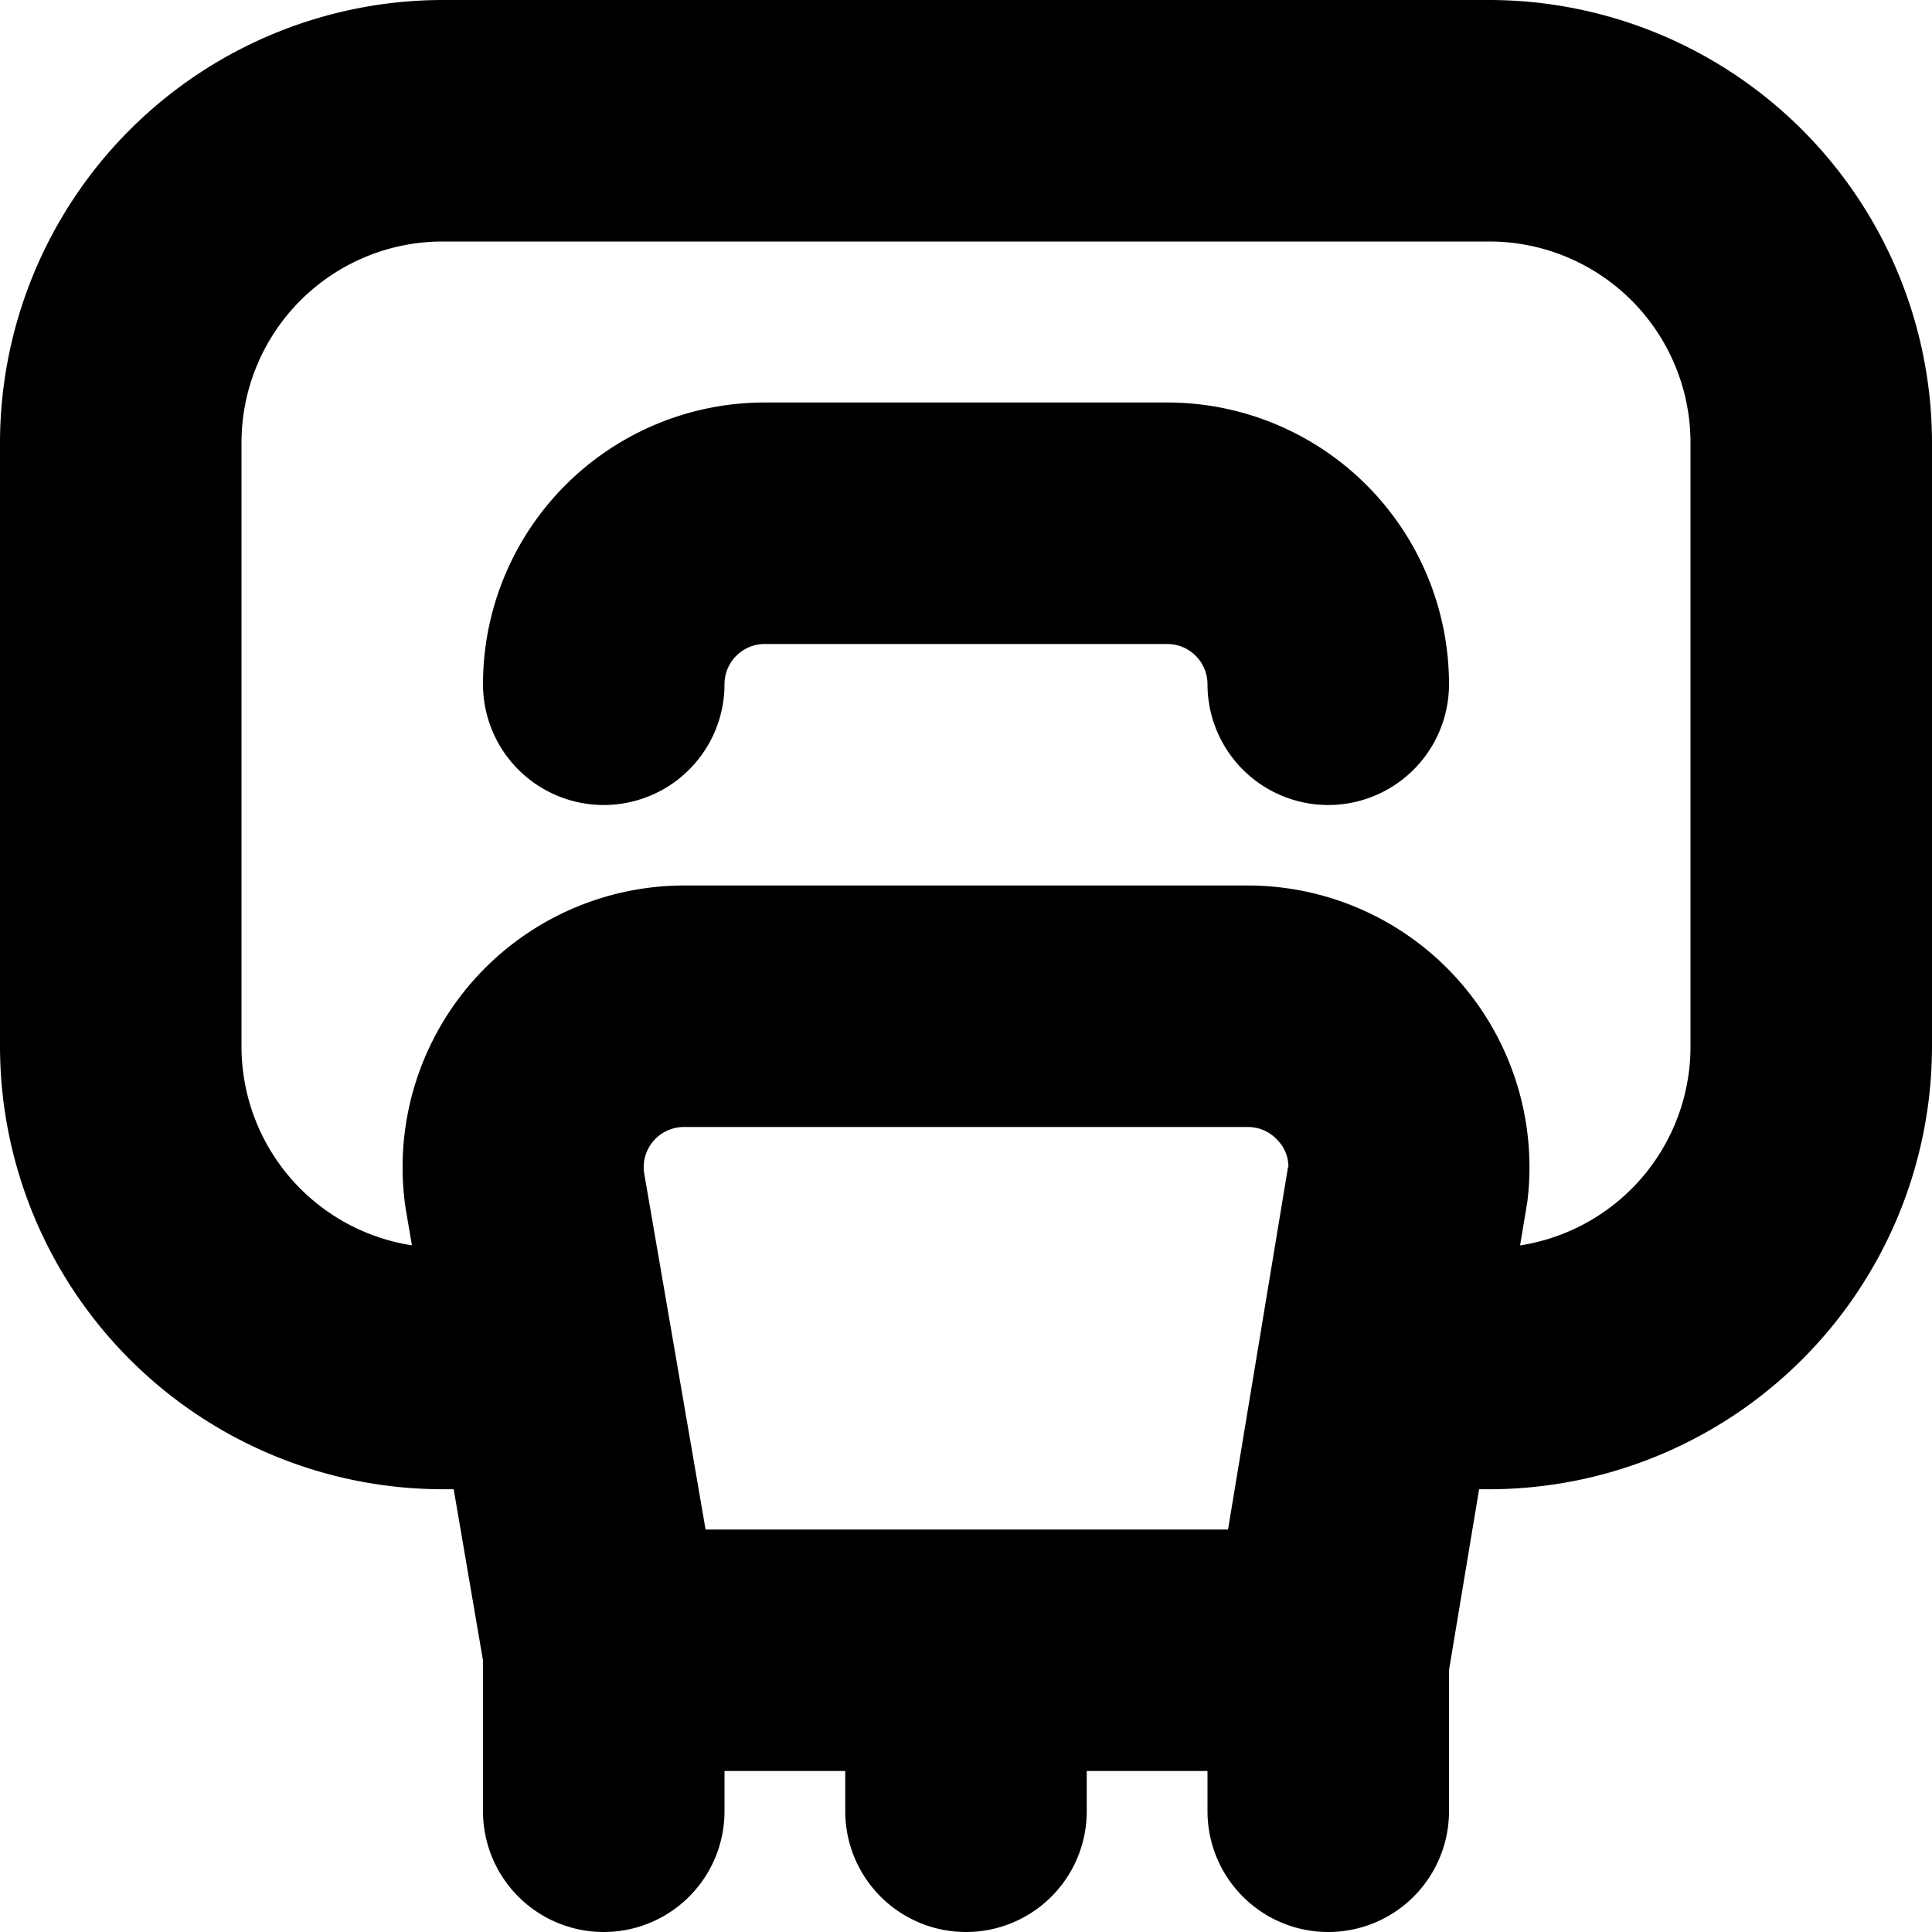 <?xml version="1.0" encoding="UTF-8"?>
<svg xmlns="http://www.w3.org/2000/svg" id="Layer_1" data-name="Layer 1" viewBox="0 0 24 24" width="512" height="512"><path d="M18.5,0H5.5A5.506,5.506,0,0,0,0,5.5V13a5.506,5.506,0,0,0,5.5,5.5h.136L6,20.627V22.5a1.5,1.5,0,0,0,3,0V22h1.5v.5a1.5,1.5,0,0,0,3,0V22H15v.5a1.5,1.5,0,0,0,3,0V20.775l0-.028.374-2.247H18.5A5.506,5.506,0,0,0,24,13V5.5A5.506,5.506,0,0,0,18.5,0Zm-2.5,14.5L15.255,19H8.765L8,14.562A.5.5,0,0,1,8.5,14h7a.494.494,0,0,1,.374.168A.472.472,0,0,1,16.005,14.5ZM21,13a2.5,2.5,0,0,1-2.117,2.471l.091-.548A3.5,3.5,0,0,0,15.5,11h-7a3.5,3.5,0,0,0-3.463,4l.08.47A2.5,2.5,0,0,1,3,13V5.5A2.5,2.5,0,0,1,5.5,3h13A2.5,2.5,0,0,1,21,5.5ZM18,8.5a1.5,1.5,0,0,1-3,0,.5.5,0,0,0-.5-.5h-5a.5.5,0,0,0-.5.5,1.5,1.5,0,0,1-3,0A3.5,3.5,0,0,1,9.5,5h5A3.5,3.5,0,0,1,18,8.5Z"/></svg>
